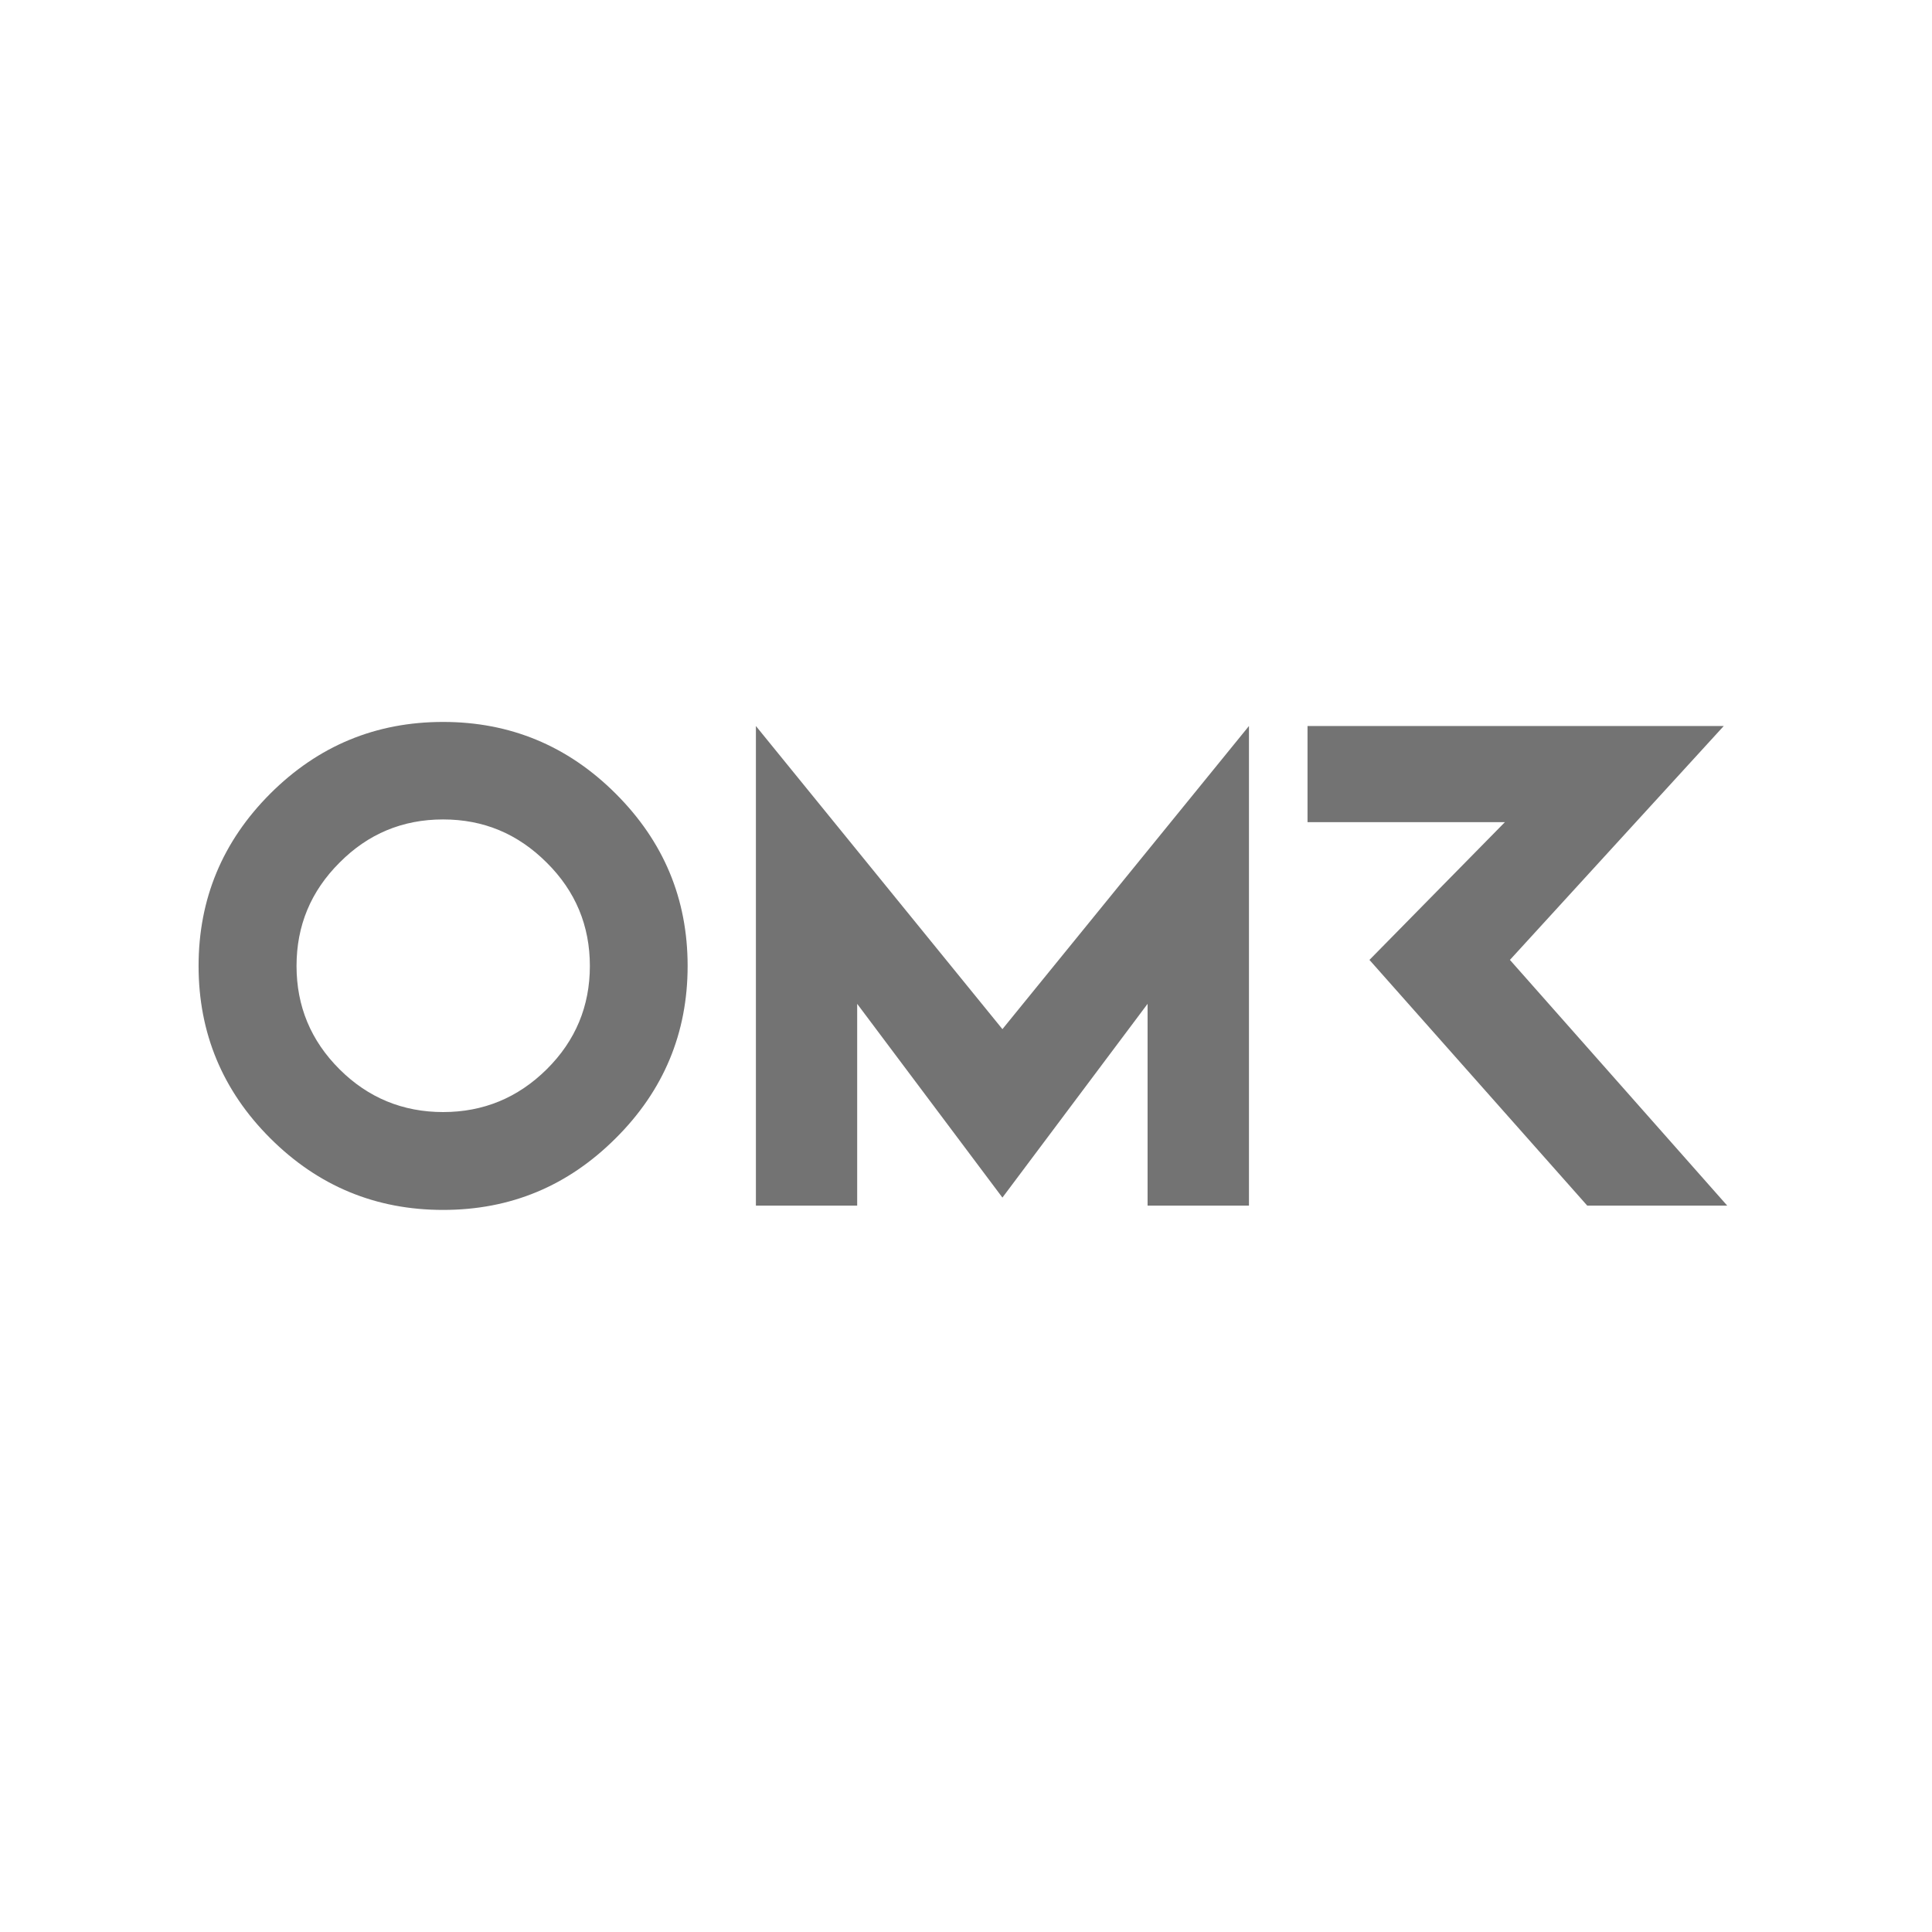 <svg xmlns="http://www.w3.org/2000/svg" xmlns:xlink="http://www.w3.org/1999/xlink" width="200" zoomAndPan="magnify" viewBox="0 0 150 150" height="200" preserveAspectRatio="xMidYMid meet" version="1.2"><defs><clipPath id="902d281d04"><path d="M 15 56.051 L 135 56.051 L 135 94 L 15 94 Z M 15 56.051 "/></clipPath></defs><g id="35519d50e6"><g clip-rule="nonzero" clip-path="url(#902d281d04)"><path style=" stroke:none;fill-rule:nonzero;fill:#737373;fill-opacity:1;" d="M 34.402 56.051 C 29.172 56.051 24.703 57.906 20.984 61.617 C 17.277 65.328 15.418 69.789 15.418 74.996 C 15.418 80.203 17.277 84.676 20.984 88.375 C 24.703 92.086 29.172 93.938 34.402 93.938 C 39.637 93.938 44.082 92.086 47.801 88.375 C 51.52 84.676 53.387 80.215 53.387 74.996 C 53.387 69.777 51.52 65.328 47.801 61.617 C 44.082 57.906 39.613 56.051 34.402 56.051 Z M 42.445 83.02 C 40.207 85.234 37.527 86.34 34.402 86.34 C 31.281 86.34 28.582 85.234 26.363 83.02 C 24.133 80.797 23.023 78.125 23.023 74.996 C 23.023 71.867 24.133 69.195 26.363 66.973 C 28.578 64.738 31.258 63.621 34.402 63.621 C 37.551 63.621 40.207 64.738 42.445 66.973 C 44.688 69.195 45.797 71.879 45.797 74.996 C 45.797 78.113 44.688 80.797 42.445 83.02 Z M 117.23 74.527 L 133.832 56.367 L 101.516 56.367 L 101.516 63.832 L 116.84 63.832 L 106.324 74.527 L 123.234 93.605 L 134.102 93.605 Z M 58.688 56.367 L 58.688 93.605 L 66.551 93.605 L 66.551 77.938 L 77.828 92.98 L 89.098 77.938 L 89.098 93.605 L 96.969 93.605 L 96.969 56.367 L 77.828 79.902 Z M 58.688 56.367 "/></g></g></svg>